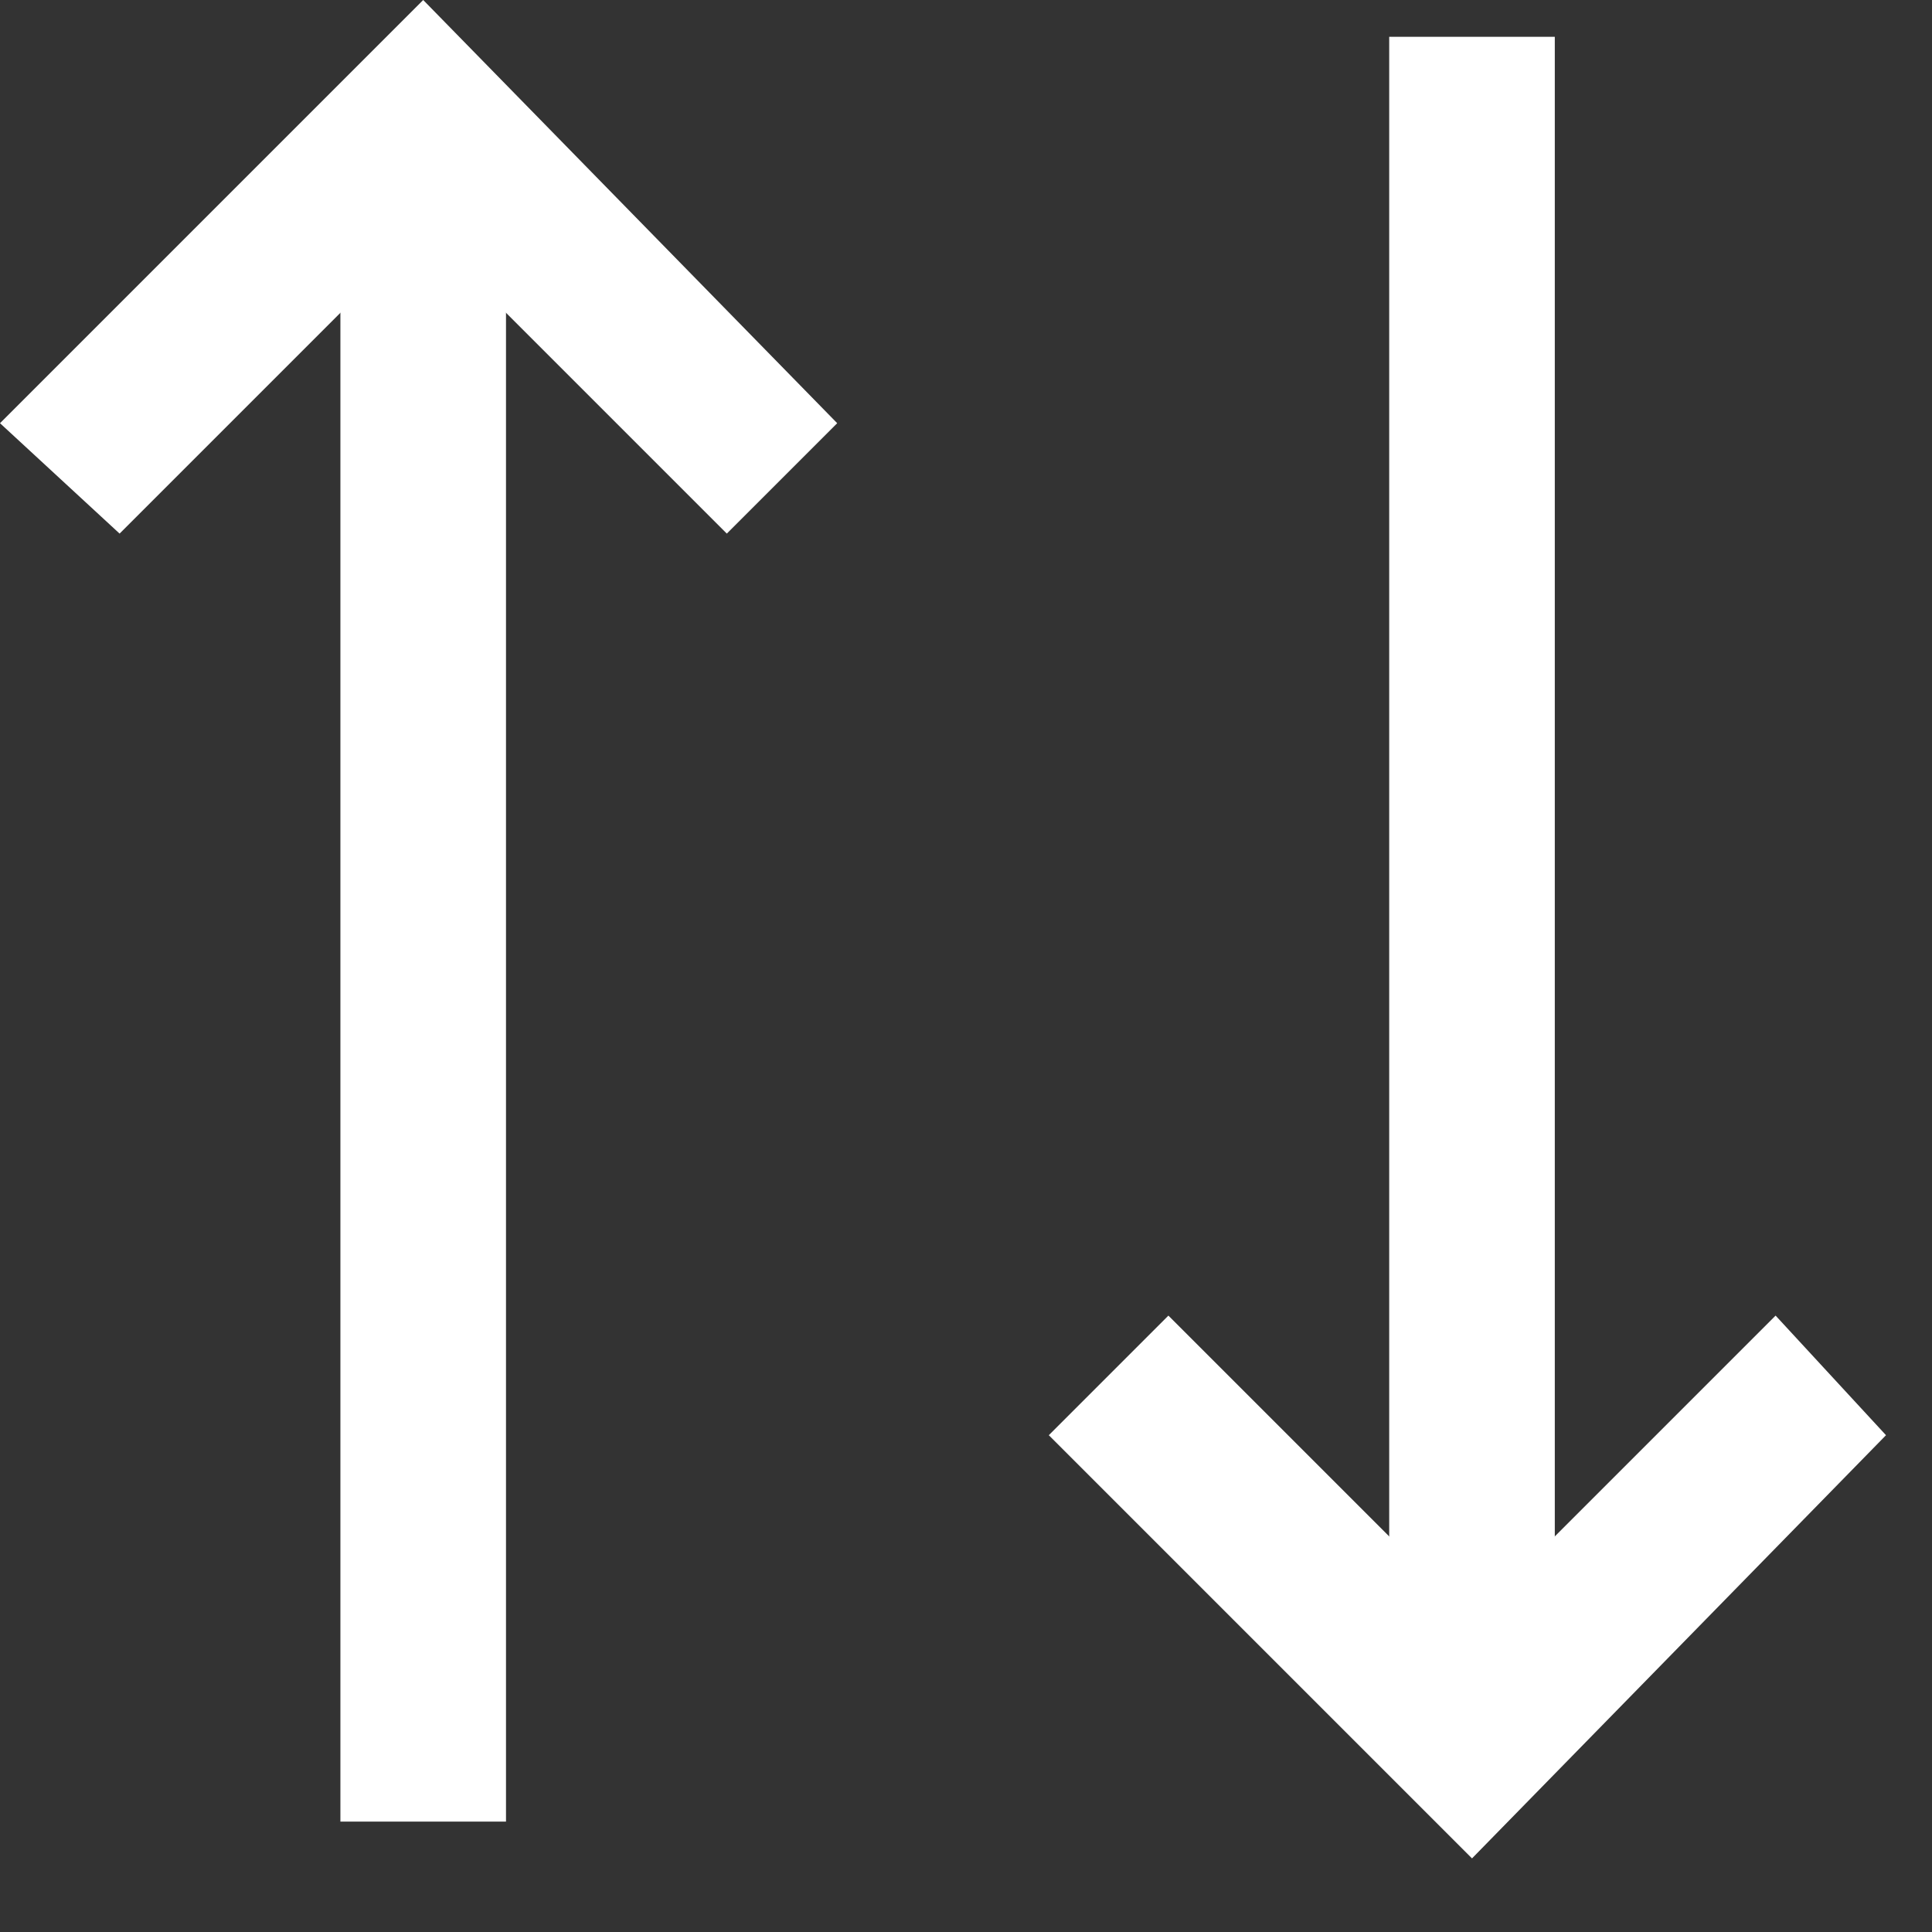 <?xml version="1.0" encoding="utf-8"?>
<!-- Generator: Adobe Illustrator 21.0.2, SVG Export Plug-In . SVG Version: 6.00 Build 0)  -->
<svg version="1.1" id="Layer_1" xmlns="http://www.w3.org/2000/svg" xmlns:xlink="http://www.w3.org/1999/xlink" x="0px" y="0px"
	 viewBox="0 0 21 21" style="enable-background:new 0 0 21 21;" xml:space="preserve">
<rect x="0" y="0" width="21" height="21" fill="#333333" stroke="none"/>
<style type="text/css">
	.st0{fill:#FFFFFF;}
</style>
<title>Icons / 90 dage</title>
<desc>Created with Sketch.</desc>
<g id="Symbols">
	<g id="Icons-_x2F_-90-dage" transform="translate(-3, -3)">
		<g id="Group" transform="translate(3, 3)">
			<g>
				<g>
					<polygon id="Path" class="st0" points="7.9,5.8 4.6,2.5 1.3,5.8 0,4.6 4.6,0 9.1,4.6 					"/>
					<rect id="Rectangle" x="3.7" y="1.4" class="st0" width="1.8" height="18.4"/>
				</g>
				<g transform="translate(10.8, 0)">
					<polygon id="Path_1_" class="st0" points="5.2,20.2 0.6,15.6 1.9,14.3 5.2,17.6 8.5,14.3 9.7,15.6 					"/>
					<rect id="Rectangle_1_" x="4.3" y="0.4" class="st0" width="1.8" height="18.4"/>
				</g>
			</g>
		</g>
	</g>
</g>
</svg>
